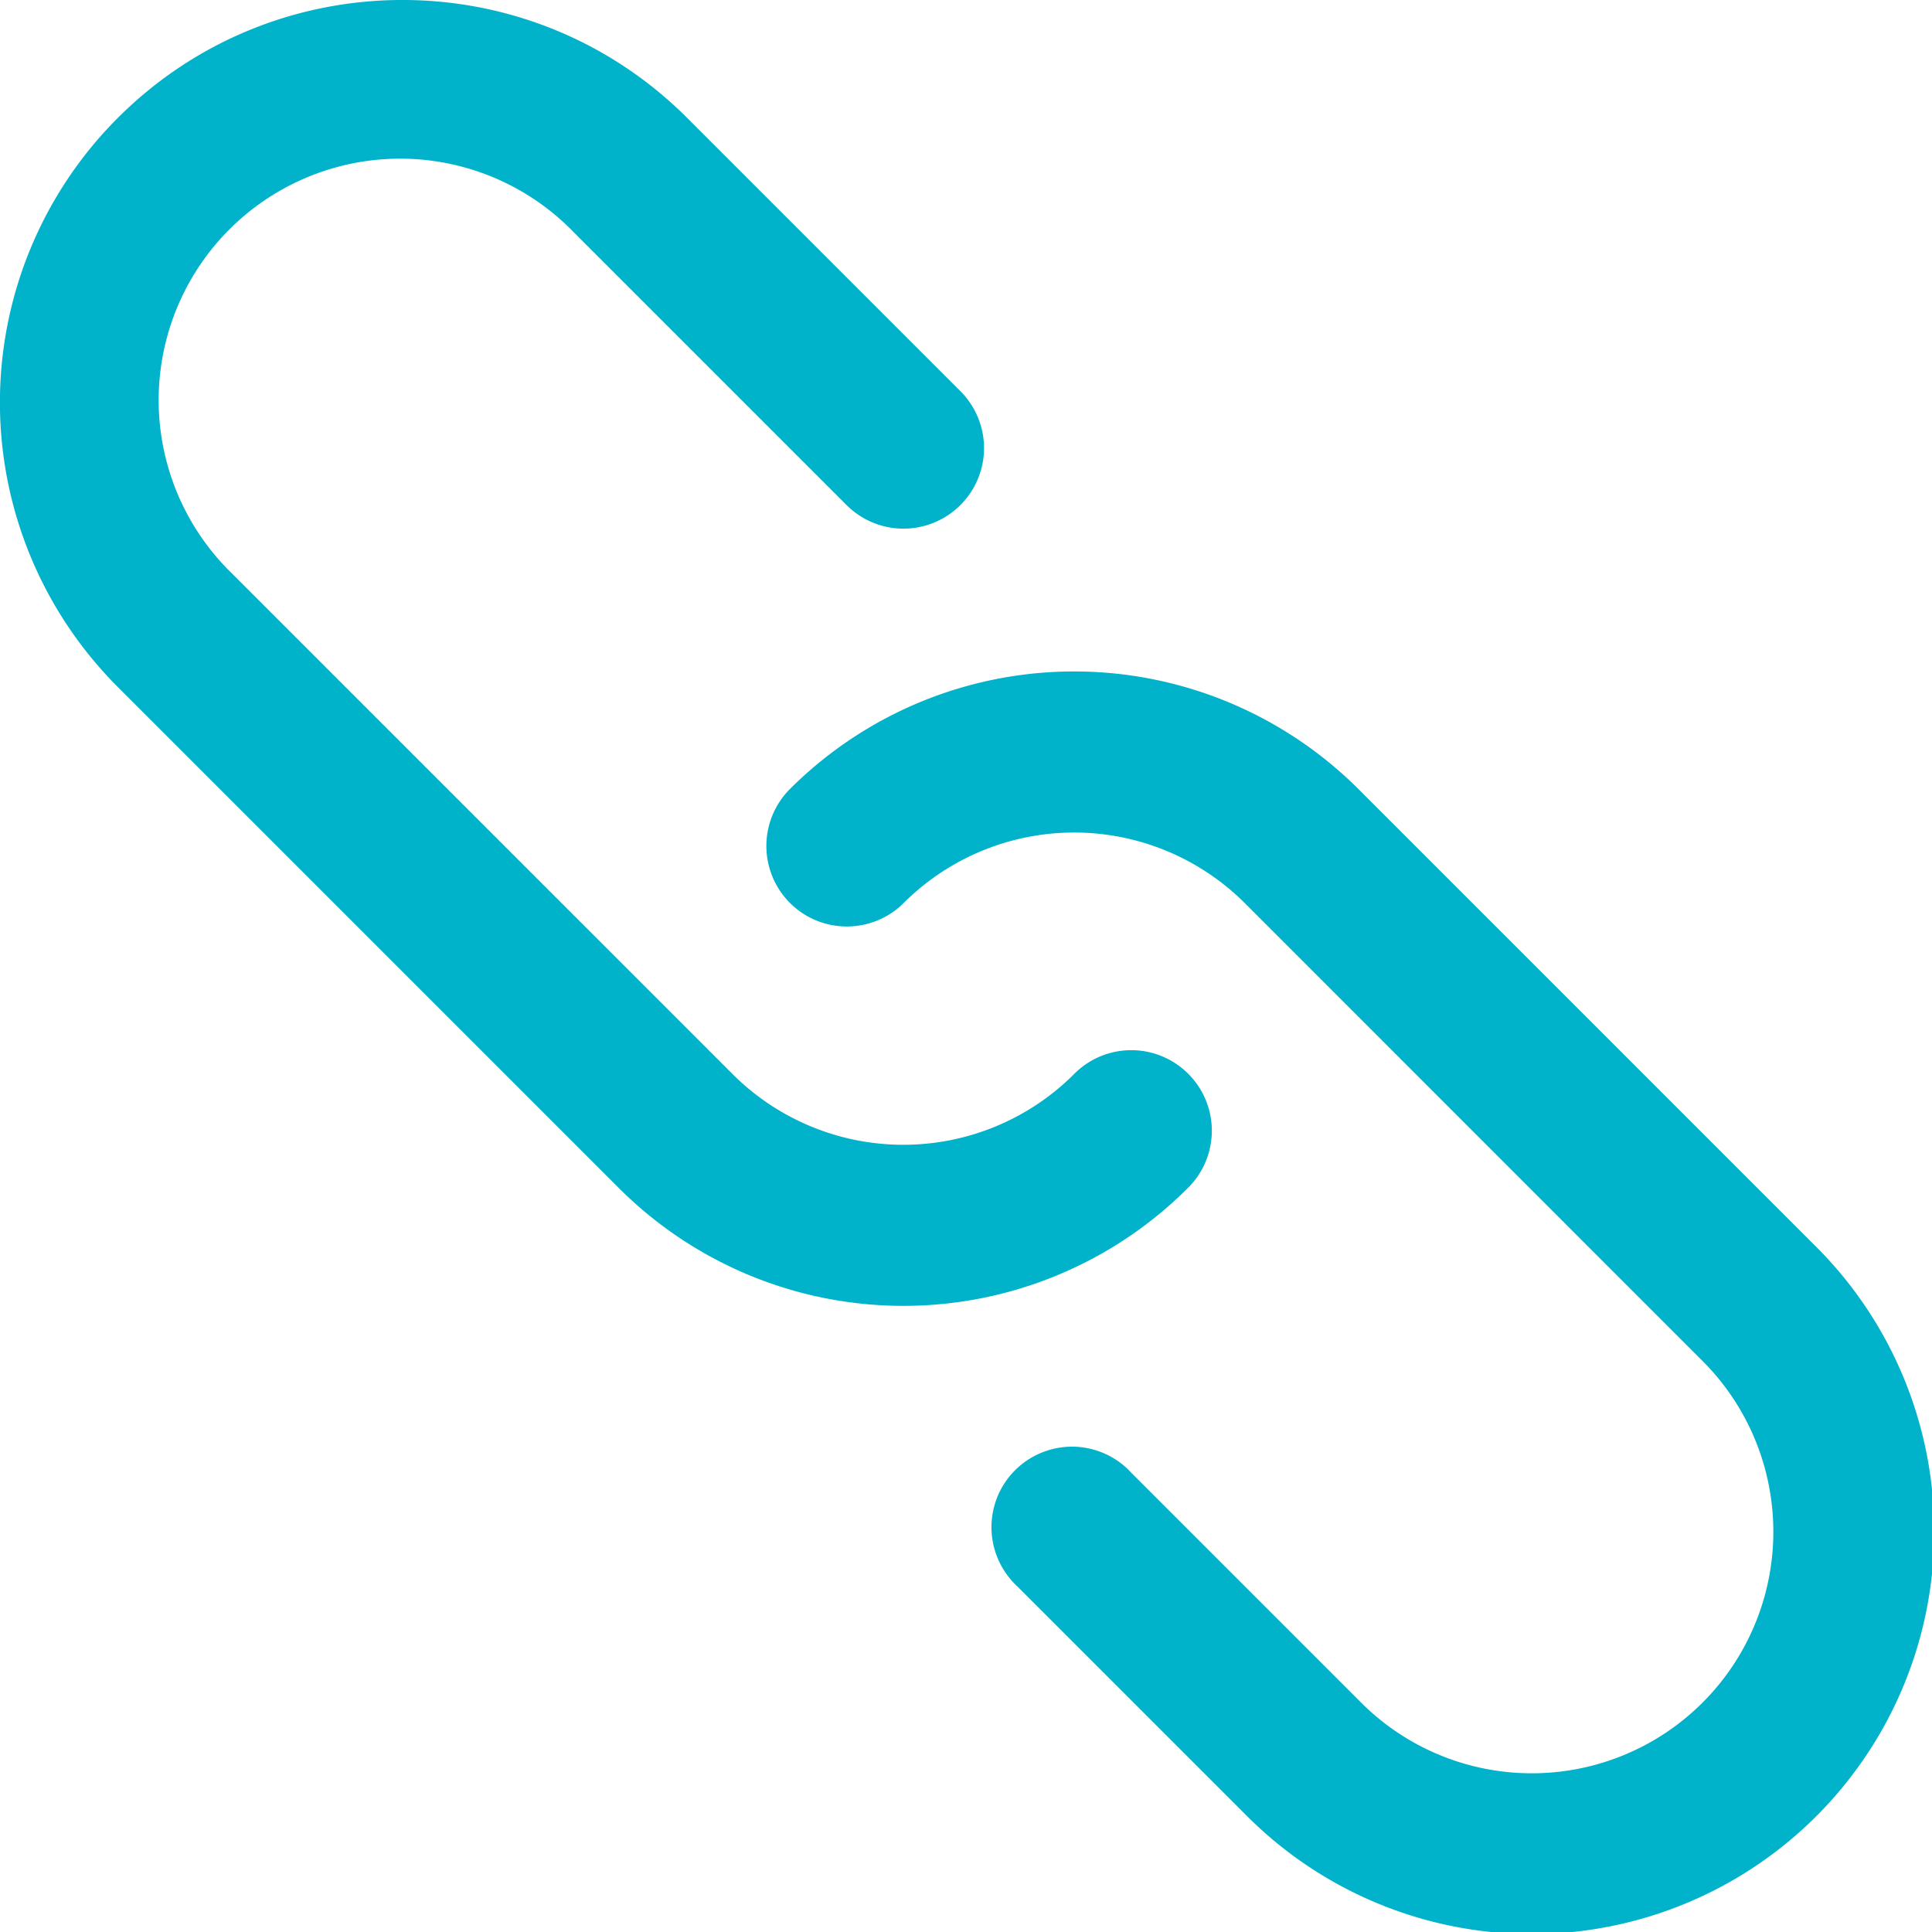 <svg xmlns="http://www.w3.org/2000/svg" width="45.999" height="46" fill="#00b3cb" xmlns:v="https://vecta.io/nano"><path d="M26.931 35.061l5.42 5.42a5.75 5.75 0 1 0 8.132-8.13L29.64 21.505a5.75 5.75 0 0 0-8.13 0c-.75.741-1.958.738-2.703-.008a1.92 1.92 0 0 1-.008-2.703 9.58 9.58 0 0 1 13.551 0l10.843 10.843c2.452 2.415 3.421 5.959 2.539 9.285s-3.481 5.924-6.807 6.806-6.87-.088-9.285-2.54l-5.42-5.42a1.92 1.92 0 0 1-.555-1.88c.173-.681.706-1.212 1.387-1.385s1.402.041 1.879.557zM2.806 2.806c3.743-3.742 9.81-3.742 13.553 0l6.5 6.5c.489.483.682 1.192.505 1.856a1.92 1.92 0 0 1-1.36 1.36c-.664.177-1.373-.016-1.856-.505l-6.5-6.5a5.75 5.75 0 1 0-8.132 8.13l11.926 11.926a5.75 5.75 0 0 0 8.13 0c.483-.489 1.192-.682 1.856-.505a1.92 1.92 0 0 1 1.36 1.36c.177.664-.016 1.373-.505 1.856a9.58 9.58 0 0 1-13.551 0L2.806 16.358a9.58 9.58 0 0 1 0-13.552z"/></svg>